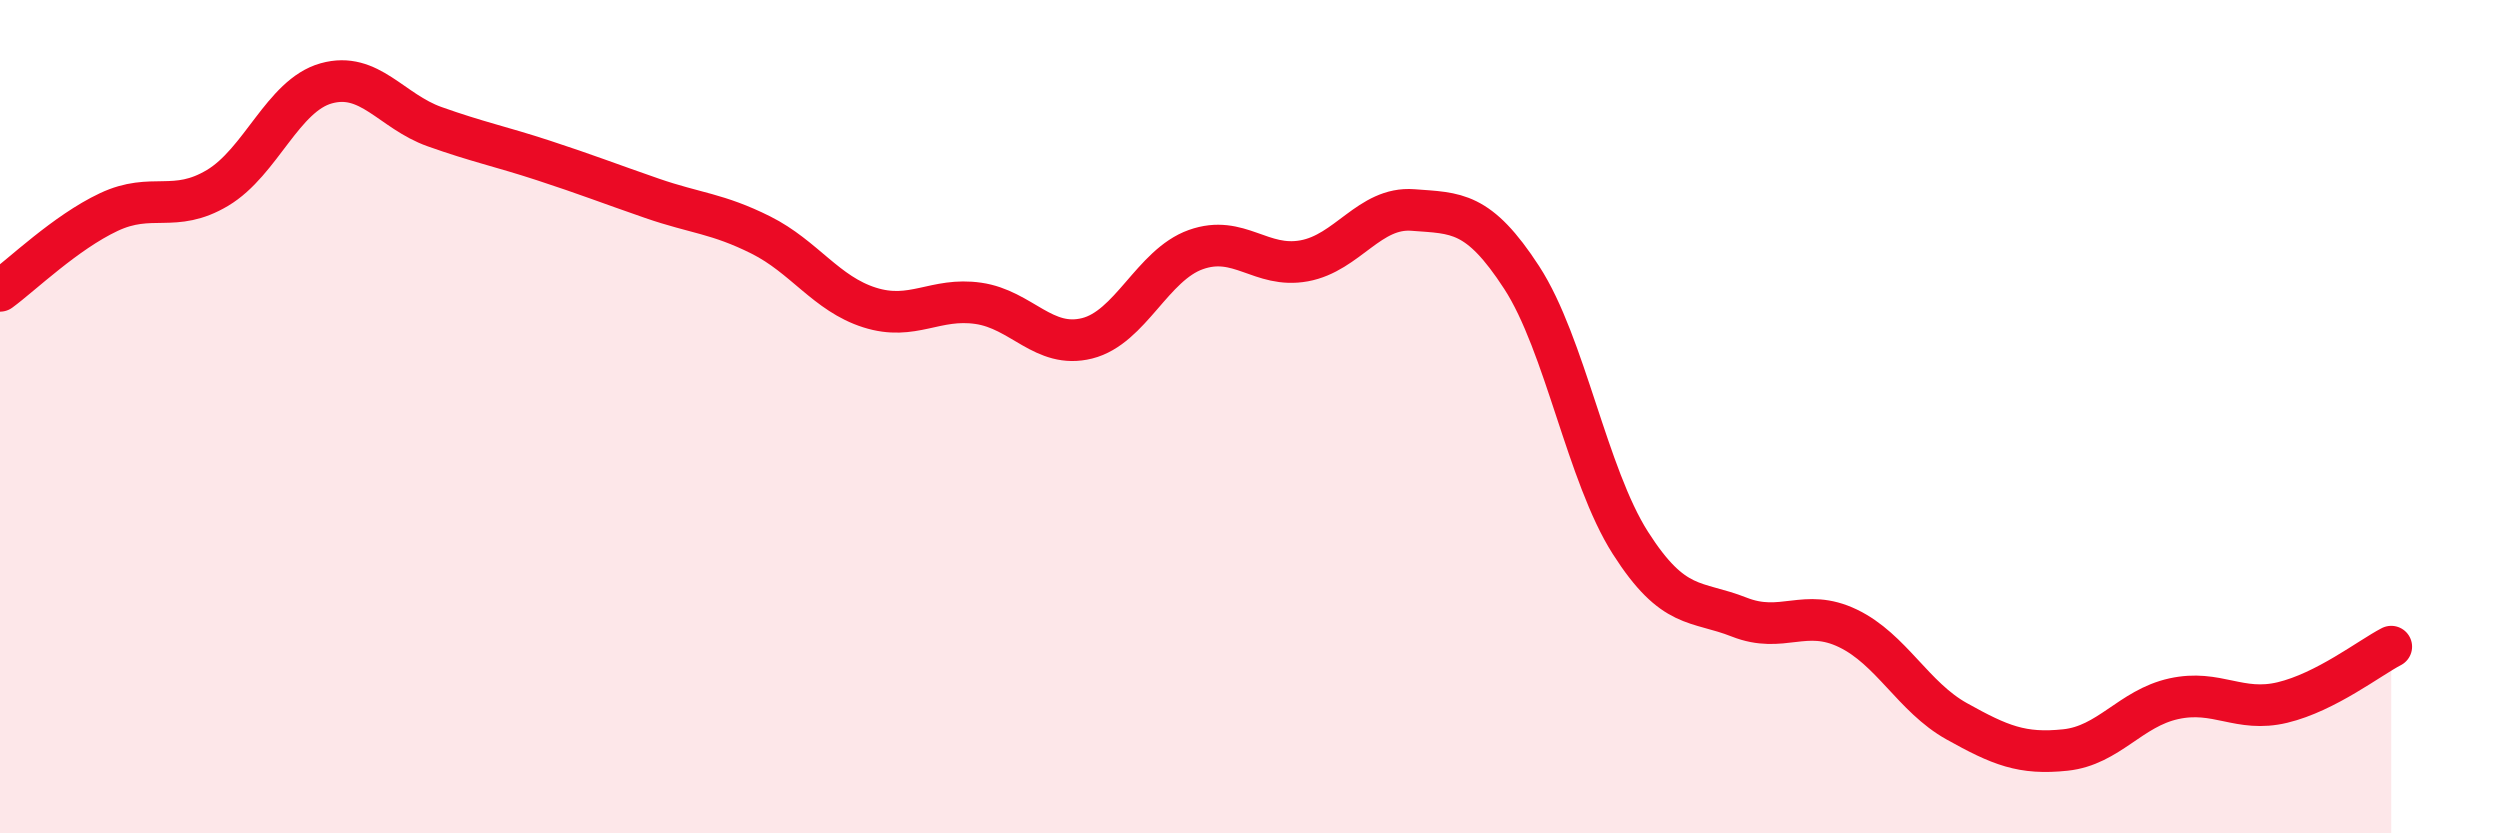 
    <svg width="60" height="20" viewBox="0 0 60 20" xmlns="http://www.w3.org/2000/svg">
      <path
        d="M 0,6.98 C 0.52,6.6 1.57,5.58 2.61,5.09 C 3.65,4.6 4.18,5.13 5.22,4.51 C 6.26,3.89 6.79,2.29 7.83,2 C 8.87,1.71 9.39,2.67 10.43,3.04 C 11.47,3.41 12,3.51 13.04,3.85 C 14.08,4.19 14.61,4.4 15.65,4.76 C 16.69,5.12 17.22,5.12 18.26,5.64 C 19.3,6.16 19.83,7.05 20.87,7.38 C 21.91,7.71 22.44,7.13 23.48,7.28 C 24.52,7.43 25.05,8.38 26.09,8.12 C 27.13,7.86 27.66,6.36 28.7,5.99 C 29.74,5.62 30.26,6.45 31.3,6.26 C 32.34,6.07 32.87,4.96 33.91,5.04 C 34.95,5.12 35.48,5.06 36.52,6.66 C 37.56,8.26 38.09,11.4 39.13,13.03 C 40.17,14.66 40.7,14.4 41.74,14.81 C 42.78,15.22 43.31,14.58 44.35,15.08 C 45.39,15.58 45.92,16.73 46.96,17.31 C 48,17.89 48.53,18.11 49.57,18 C 50.61,17.89 51.13,17 52.17,16.77 C 53.21,16.54 53.74,17.11 54.78,16.86 C 55.82,16.61 56.87,15.79 57.39,15.52L57.39 20L0 20Z"
        fill="#EB0A25"
        opacity="0.1"
        stroke-linecap="round"
        stroke-linejoin="round"
      />
      <path
        d="M 0,6.98 C 0.52,6.6 1.57,5.58 2.61,5.09 C 3.65,4.6 4.18,5.13 5.22,4.51 C 6.26,3.89 6.79,2.29 7.83,2 C 8.87,1.71 9.39,2.67 10.43,3.04 C 11.47,3.41 12,3.51 13.04,3.85 C 14.08,4.19 14.61,4.4 15.65,4.76 C 16.69,5.12 17.22,5.12 18.26,5.64 C 19.3,6.16 19.83,7.05 20.87,7.38 C 21.91,7.71 22.44,7.13 23.48,7.28 C 24.52,7.43 25.05,8.38 26.09,8.12 C 27.13,7.86 27.66,6.36 28.7,5.99 C 29.74,5.62 30.26,6.45 31.3,6.26 C 32.34,6.07 32.87,4.96 33.91,5.04 C 34.95,5.12 35.48,5.06 36.52,6.66 C 37.56,8.26 38.09,11.4 39.13,13.03 C 40.17,14.66 40.7,14.4 41.74,14.81 C 42.78,15.22 43.31,14.58 44.35,15.08 C 45.39,15.58 45.92,16.73 46.96,17.31 C 48,17.89 48.53,18.11 49.57,18 C 50.61,17.89 51.13,17 52.17,16.77 C 53.21,16.54 53.74,17.11 54.78,16.86 C 55.82,16.61 56.87,15.79 57.39,15.52"
        stroke="#EB0A25"
        stroke-width="1"
        fill="none"
        stroke-linecap="round"
        stroke-linejoin="round"
      />
    </svg>
  